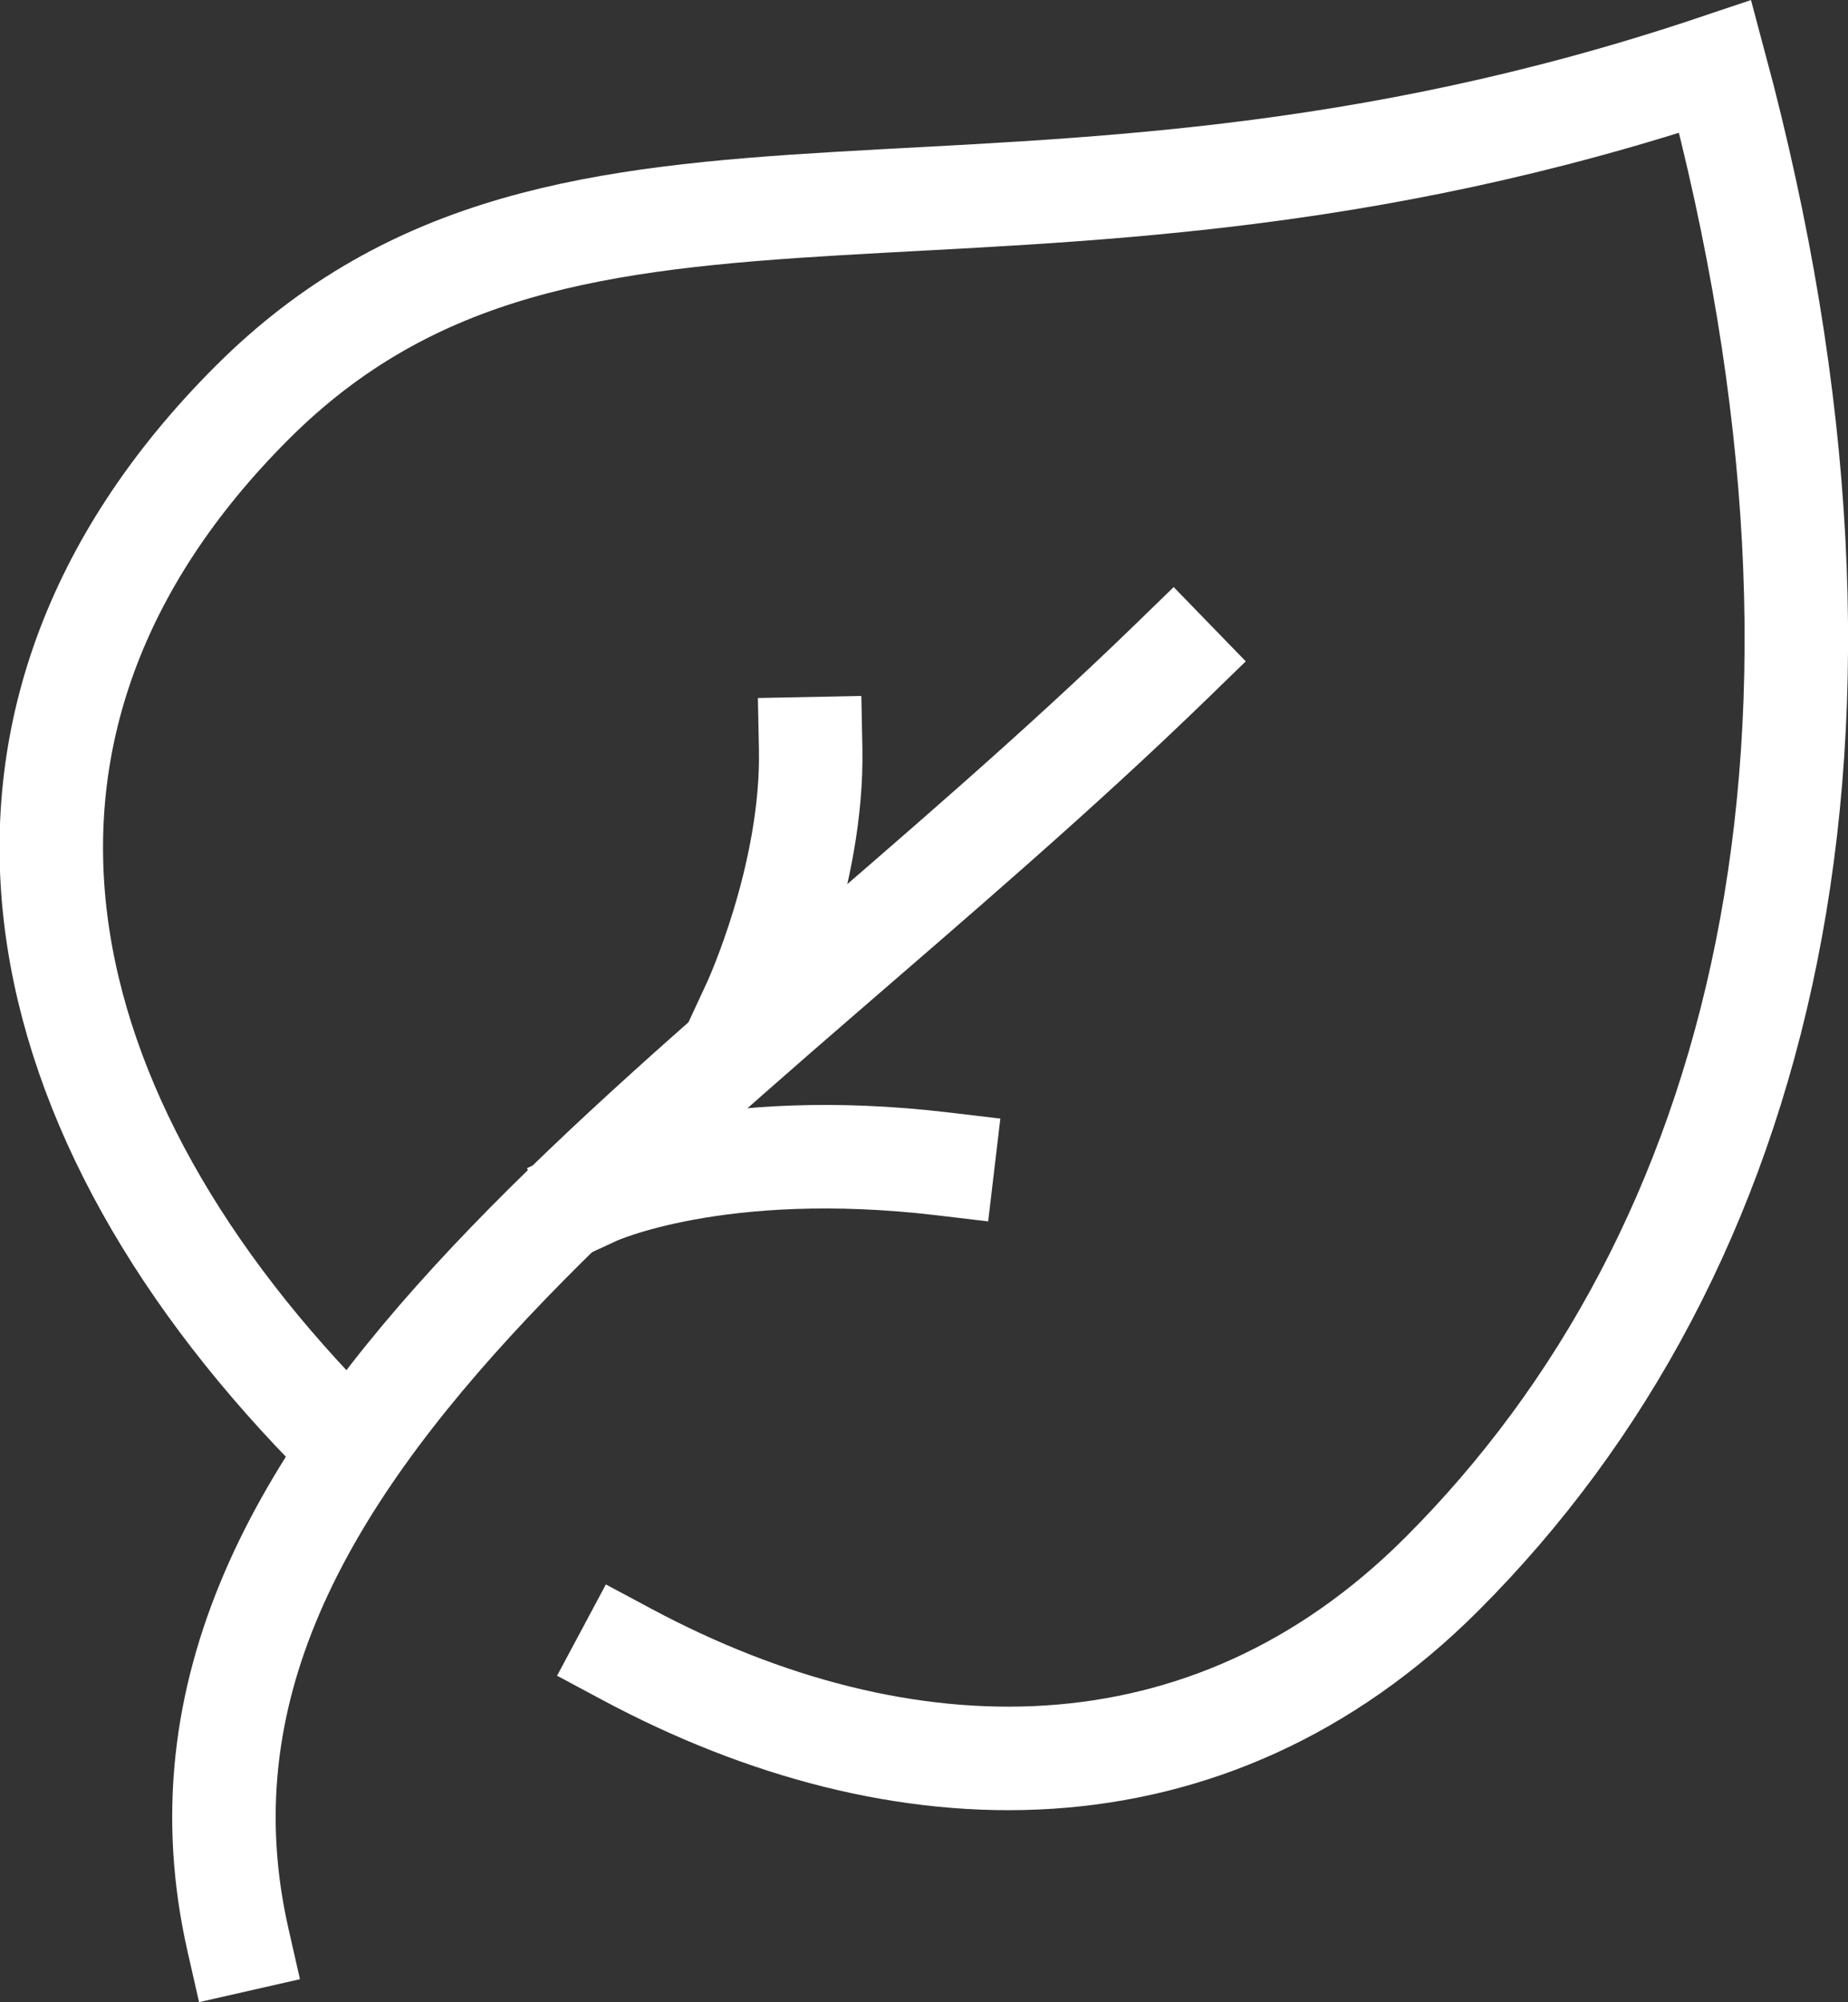 <?xml version="1.0" encoding="UTF-8"?>
<svg width="18.896mm" height="20.462mm" version="1.1" viewBox="0 0 18.896 20.462" xmlns="http://www.w3.org/2000/svg">
 <rect x="0" y="0" width="18.896" height="20.462" fill="#333333" stroke="none"/>
 <g transform="translate(-274.82 -77.238)">
  <g fill="none" stroke="#fff" stroke-linecap="square" stroke-miterlimit="10" stroke-width="1.058">
   <path d="m278.32 91.959c-3.287-3.287-4.211-7.317-0.925-10.603 3.287-3.287 7.7-1.001 14.964-3.437 1.839 6.852 0.491 12.119-2.795 15.405-2.399 2.398-5.535 2.319-8.332 0.823"/>
   <path d="m286.81 83.986c-4.714 4.578-10.709 8.009-9.556 13.081"/>
   <path d="m280.91 89.436s1.25-0.576 3.551-0.303"/>
   <path d="m282.53 87.498s0.605-1.304 0.579-2.608"/>
  </g>
 </g>
</svg>
